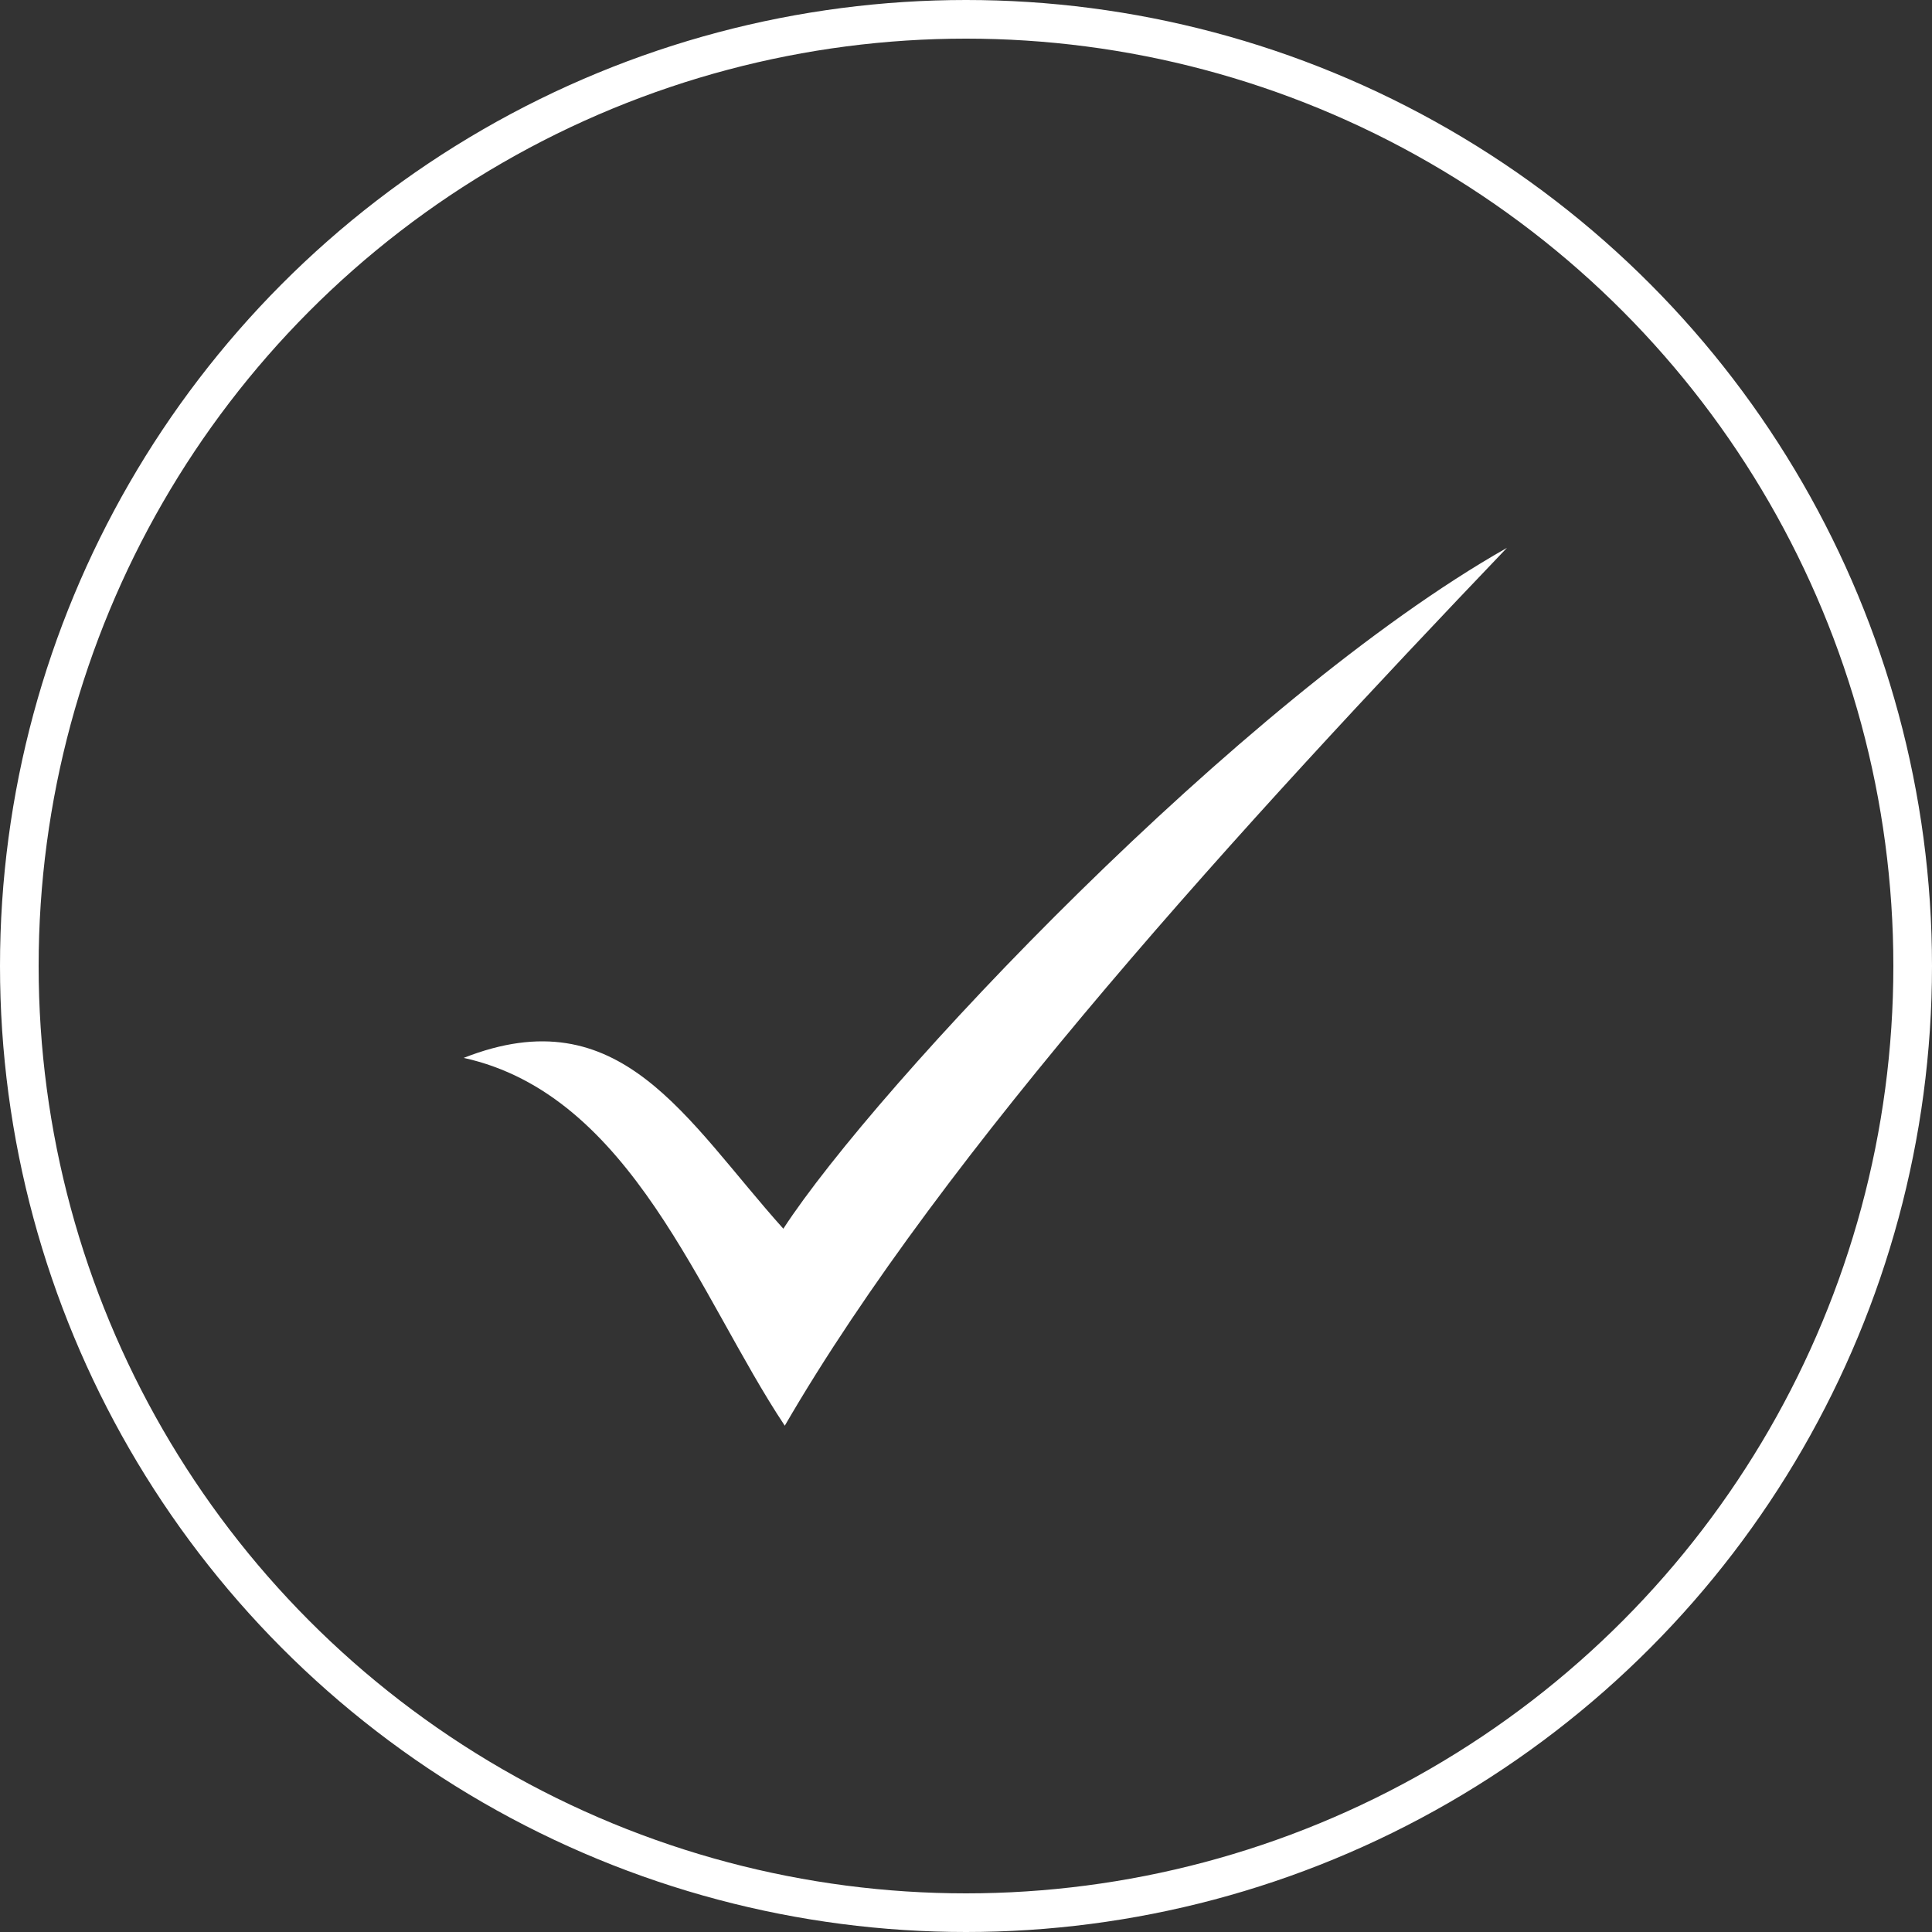 <svg xmlns="http://www.w3.org/2000/svg" xmlns:xlink="http://www.w3.org/1999/xlink" width="50" height="50" viewBox="0 0 50 50">
  <rect x="0" y="0" width="50" height="50" fill="#333333" stroke="none"/>
  <defs>
    <clipPath id="clip-path">
      <rect id="Rectangle_323" data-name="Rectangle 323" width="27" height="23" transform="translate(0 -0.076)" fill="ffffff"/>
    </clipPath>
  </defs>
  <g id="Groupe_570" data-name="Groupe 570" transform="translate(-405 -706)">
    <g id="Ellipse_9" data-name="Ellipse 9" transform="translate(405 706)" fill="#ffffff" fill-opacity="0" stroke="#ffffff" stroke-width="1">
      <circle cx="25" cy="25" r="25" stroke="none"/>
      <circle cx="25" cy="25" r="24.5" fill="none"/>
    </g>
    <g id="Groupe_524" data-name="Groupe 524" transform="translate(417 720.277)">
      <g id="Groupe_523" data-name="Groupe 523" transform="translate(0 -0.201)" clip-path="url(#clip-path)">
        <path id="Tracé_135" data-name="Tracé 135" d="M8.274,17.619C10.664,13.945,20.08,3.923,27,0,20.151,7.169,12.447,15.586,8.31,22.719,6.1,19.4,4.351,14.159,0,13.2c4.066-1.6,5.742,1.6,8.274,4.423" transform="translate(0 0.102)" fill="white"/>
      </g>
    </g>
  </g>
</svg>
